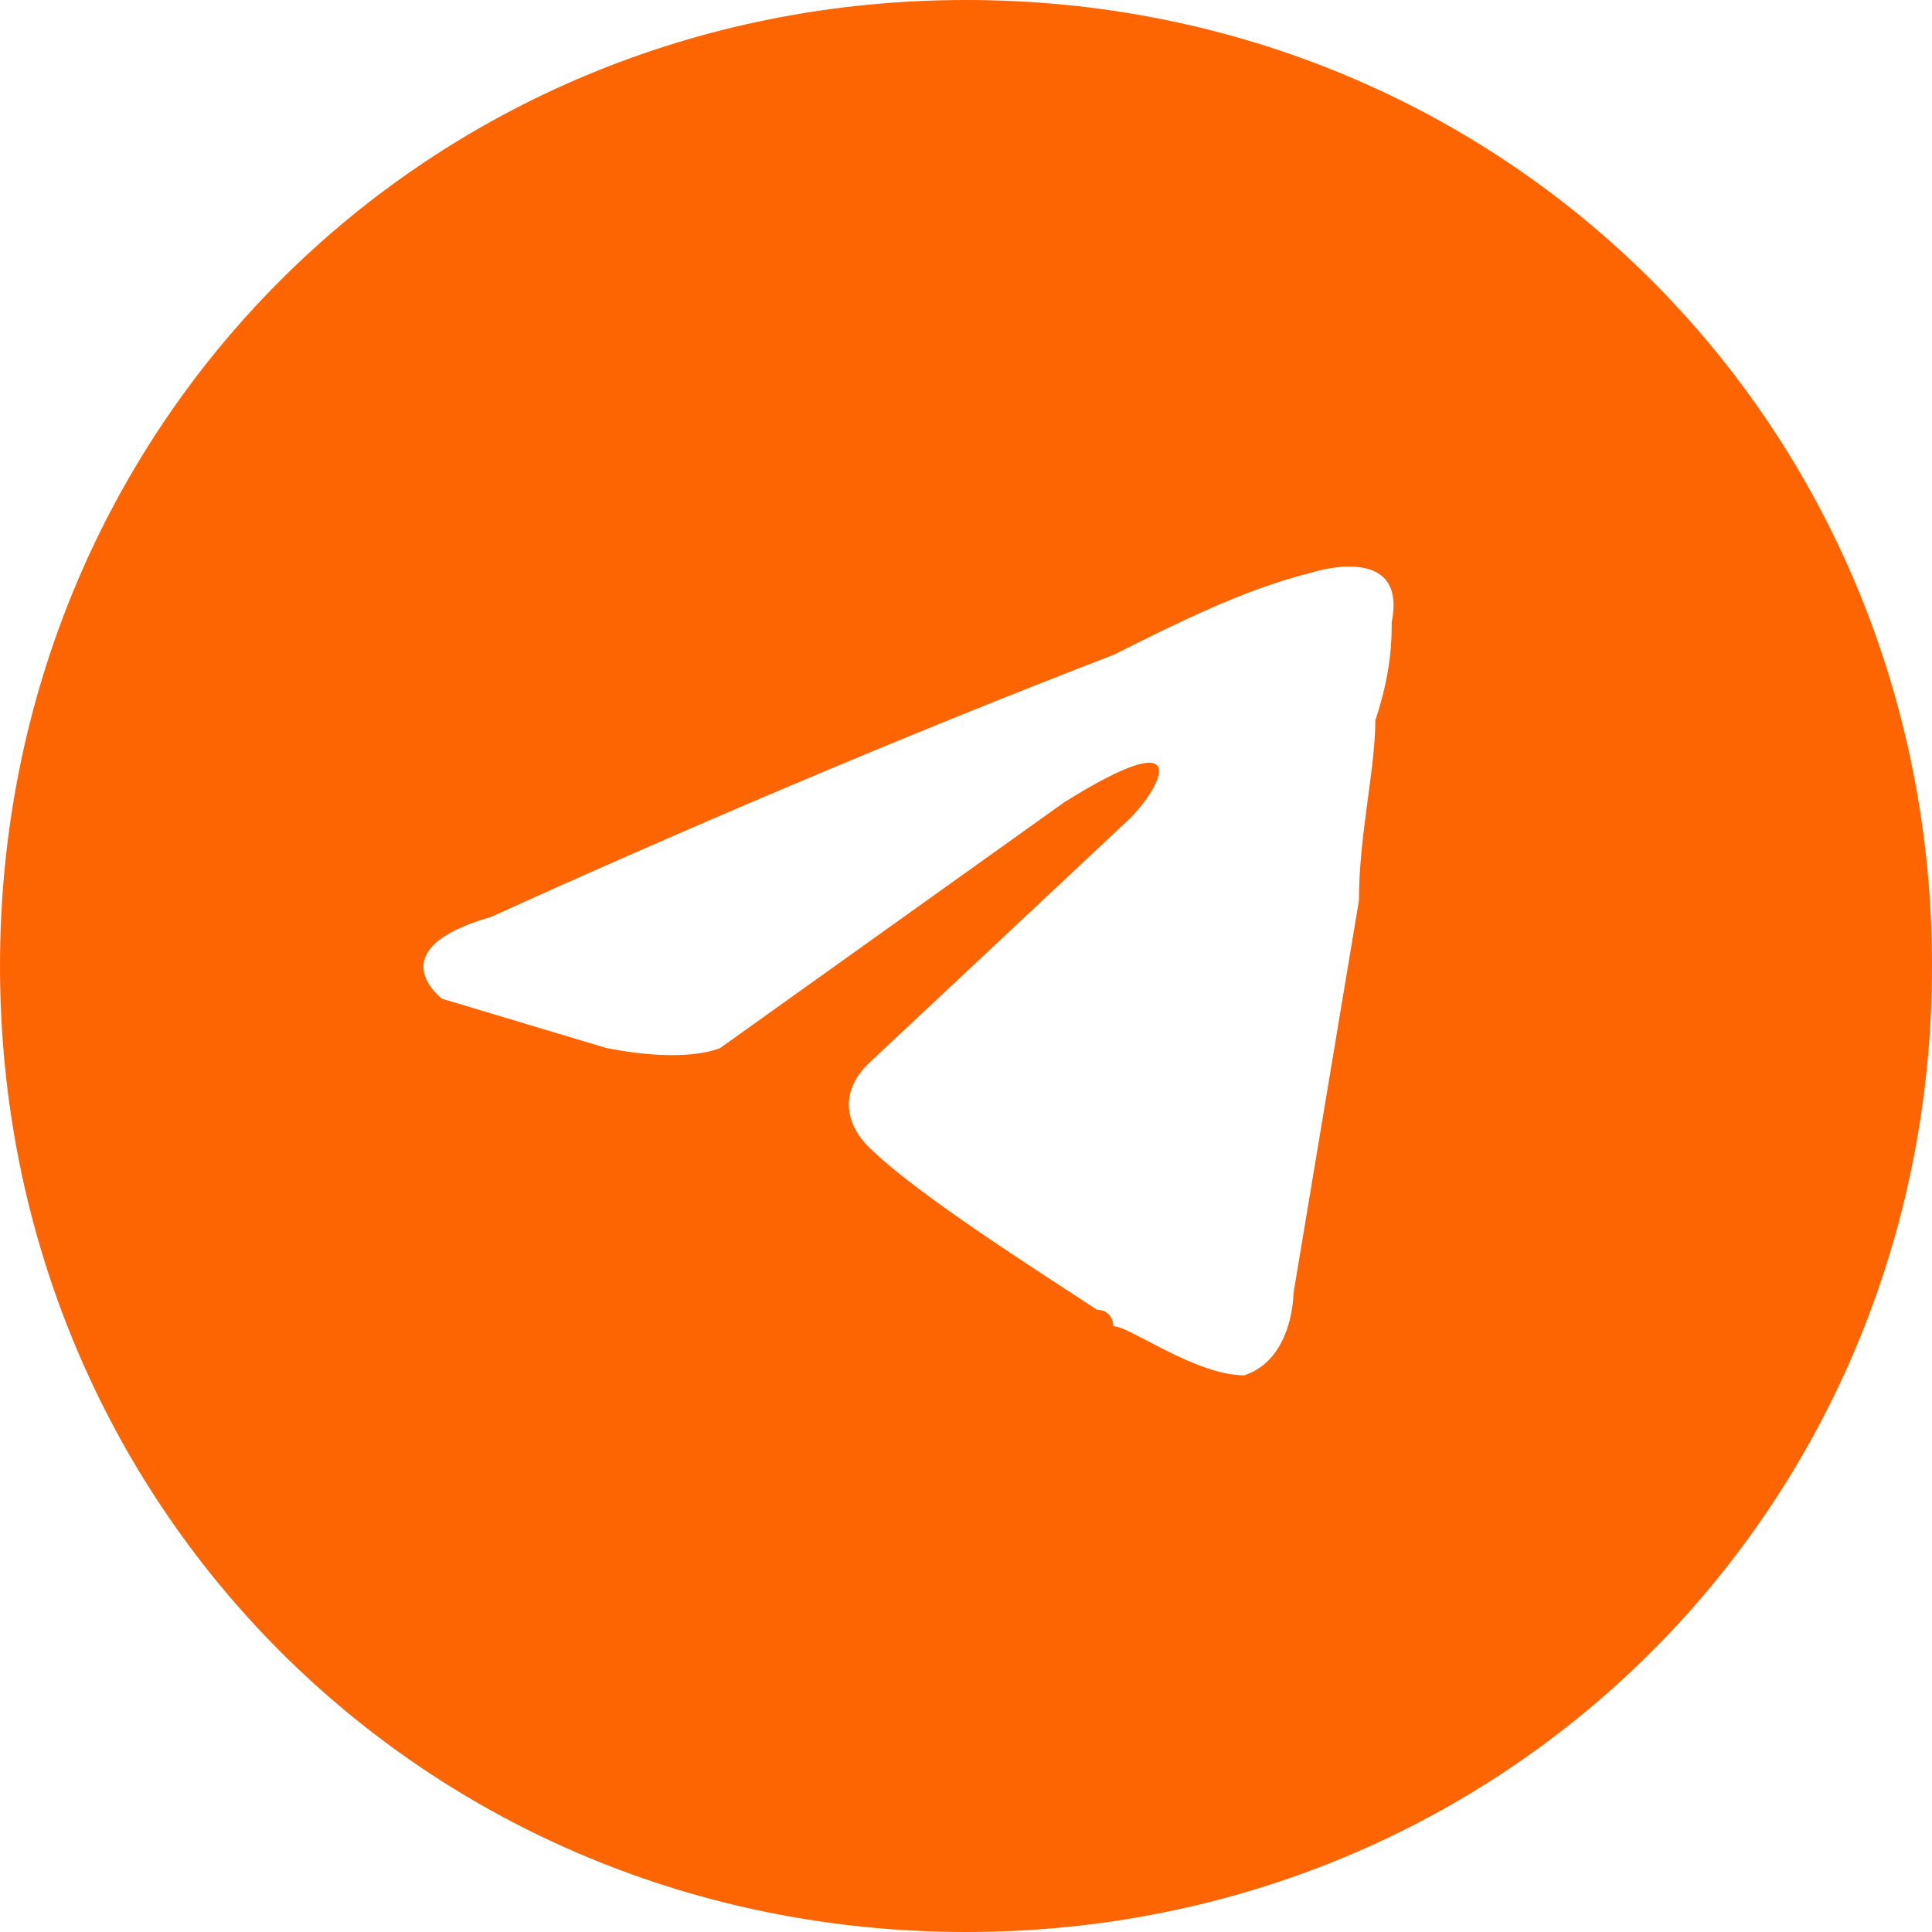 <?xml version="1.0" encoding="UTF-8"?> <!-- Creator: CorelDRAW 2020 (64-Bit) --> <svg xmlns="http://www.w3.org/2000/svg" xmlns:xlink="http://www.w3.org/1999/xlink" xmlns:xodm="http://www.corel.com/coreldraw/odm/2003" xml:space="preserve" width="125px" height="125px" style="shape-rendering:geometricPrecision; text-rendering:geometricPrecision; image-rendering:optimizeQuality; fill-rule:evenodd; clip-rule:evenodd" viewBox="0 0 1.18 1.18"> <defs> <style type="text/css"> <![CDATA[ .fil0 {fill:#FD6402} ]]> </style> </defs> <g id="Слой_x0020_1">  <path class="fil0" d="M0.59 1.18c0.33,0 0.59,-0.26 0.59,-0.59 0,-0.33 -0.26,-0.59 -0.59,-0.59 -0.33,0 -0.59,0.26 -0.59,0.59 0,0.33 0.26,0.59 0.59,0.59zm0.26 -0.8c0.01,-0.05 -0.05,-0.03 -0.05,-0.03 -0.04,0.01 -0.08,0.03 -0.12,0.05 -0.13,0.05 -0.27,0.11 -0.38,0.16 -0.07,0.02 -0.03,0.05 -0.03,0.05l0.1 0.03c0.05,0.01 0.07,0 0.07,0l0.21 -0.15c0.08,-0.05 0.06,-0.01 0.04,0.01l-0.16 0.15c-0.02,0.02 -0.01,0.04 0,0.05 0.03,0.03 0.11,0.08 0.14,0.1 0.01,0 0.01,0.01 0.01,0.01 0.01,0 0.05,0.03 0.08,0.03 0.03,-0.01 0.03,-0.05 0.03,-0.05l0.04 -0.24c0,-0.04 0.01,-0.08 0.01,-0.11 0.01,-0.03 0.01,-0.05 0.01,-0.06l0 0z"></path> </g> </svg> 